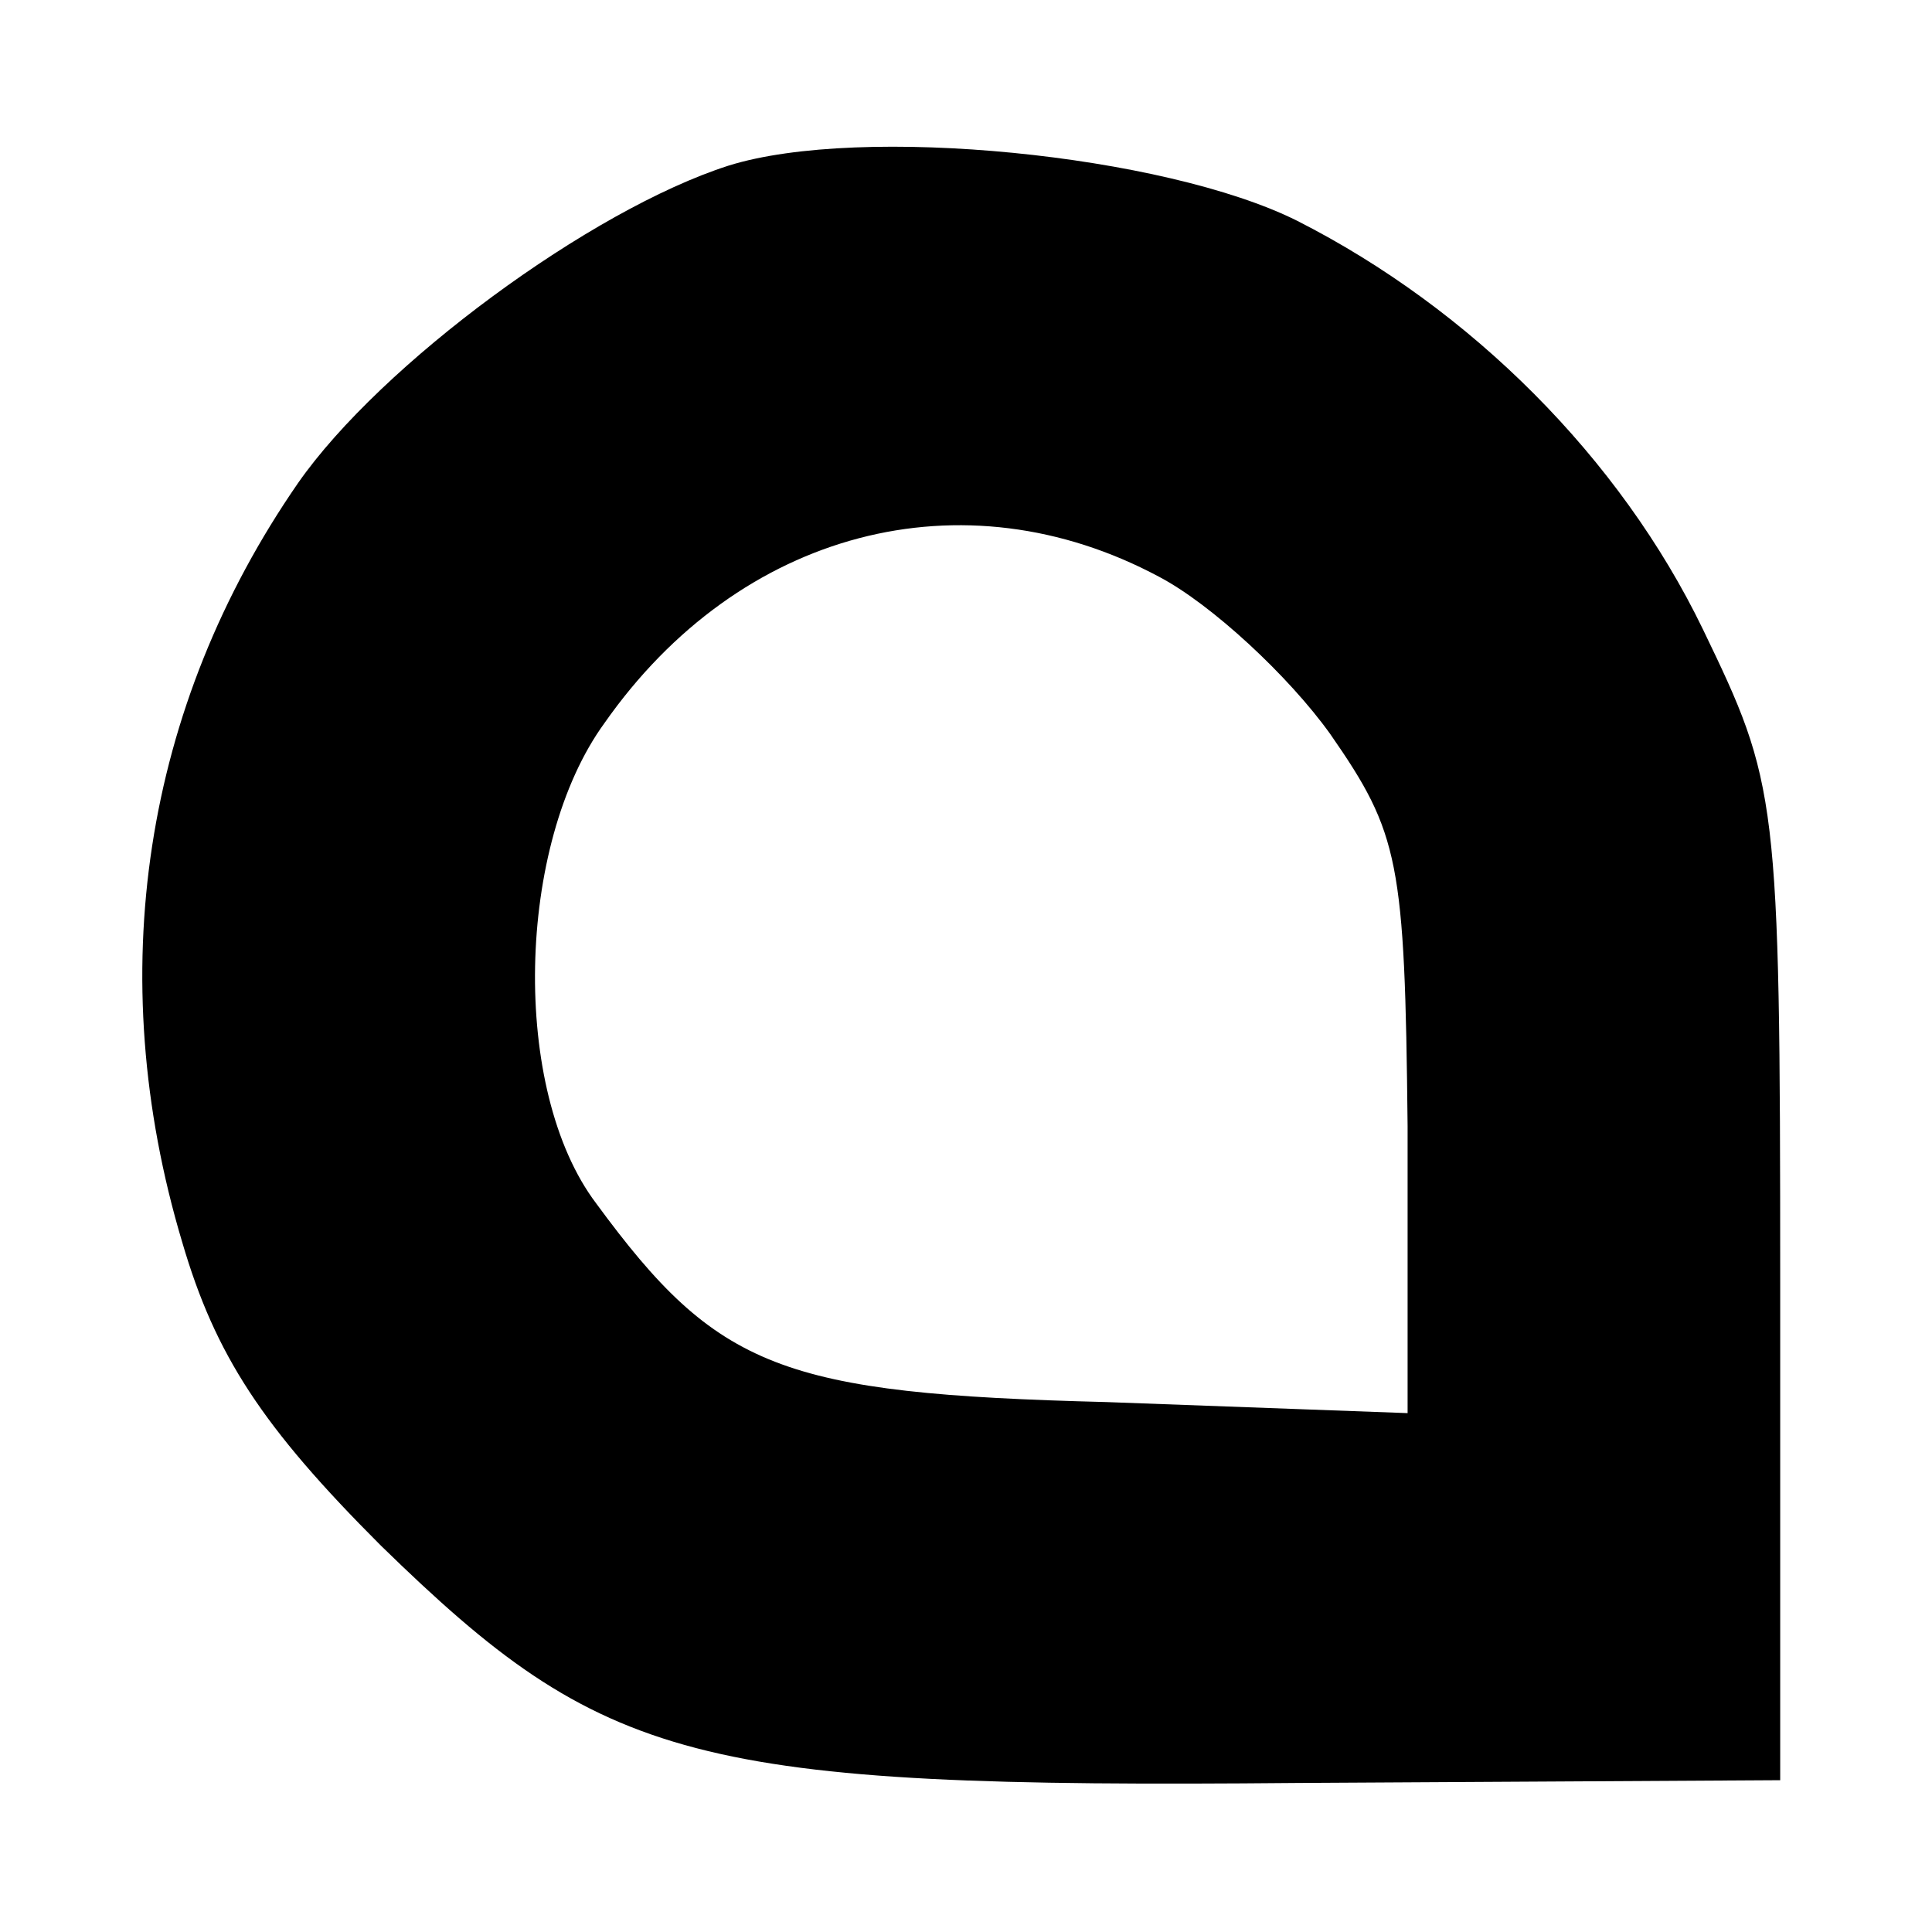 <?xml version="1.0" standalone="no"?>
<!DOCTYPE svg PUBLIC "-//W3C//DTD SVG 20010904//EN"
 "http://www.w3.org/TR/2001/REC-SVG-20010904/DTD/svg10.dtd">
<svg version="1.0" xmlns="http://www.w3.org/2000/svg"
 width="70pt" height="70pt" viewBox="0 0 70 70"
 preserveAspectRatio="xMidYMid meet">
<g transform="translate(0,70) scale(0.1,-0.1)"
fill="#000000" stroke="none">
<path d="M264 640 c-50 -16 -126 -72 -156 -115 -56 -81 -71 -178 -42 -275 12
-41 29 -67 72 -110 81 -79 113 -88 332 -86 l175 1 0 180 c0 177 -1 181 -28
237 -30 62 -84 116 -147 148 -48 24 -158 35 -206 20z m156 -149 c19 -10 47
-36 62 -57 25 -36 27 -46 28 -142 l0 -104 -109 4 c-118 3 -141 12 -185 72 -31
41 -29 130 3 174 49 70 130 91 201 53z"/>
</g>
</svg>
